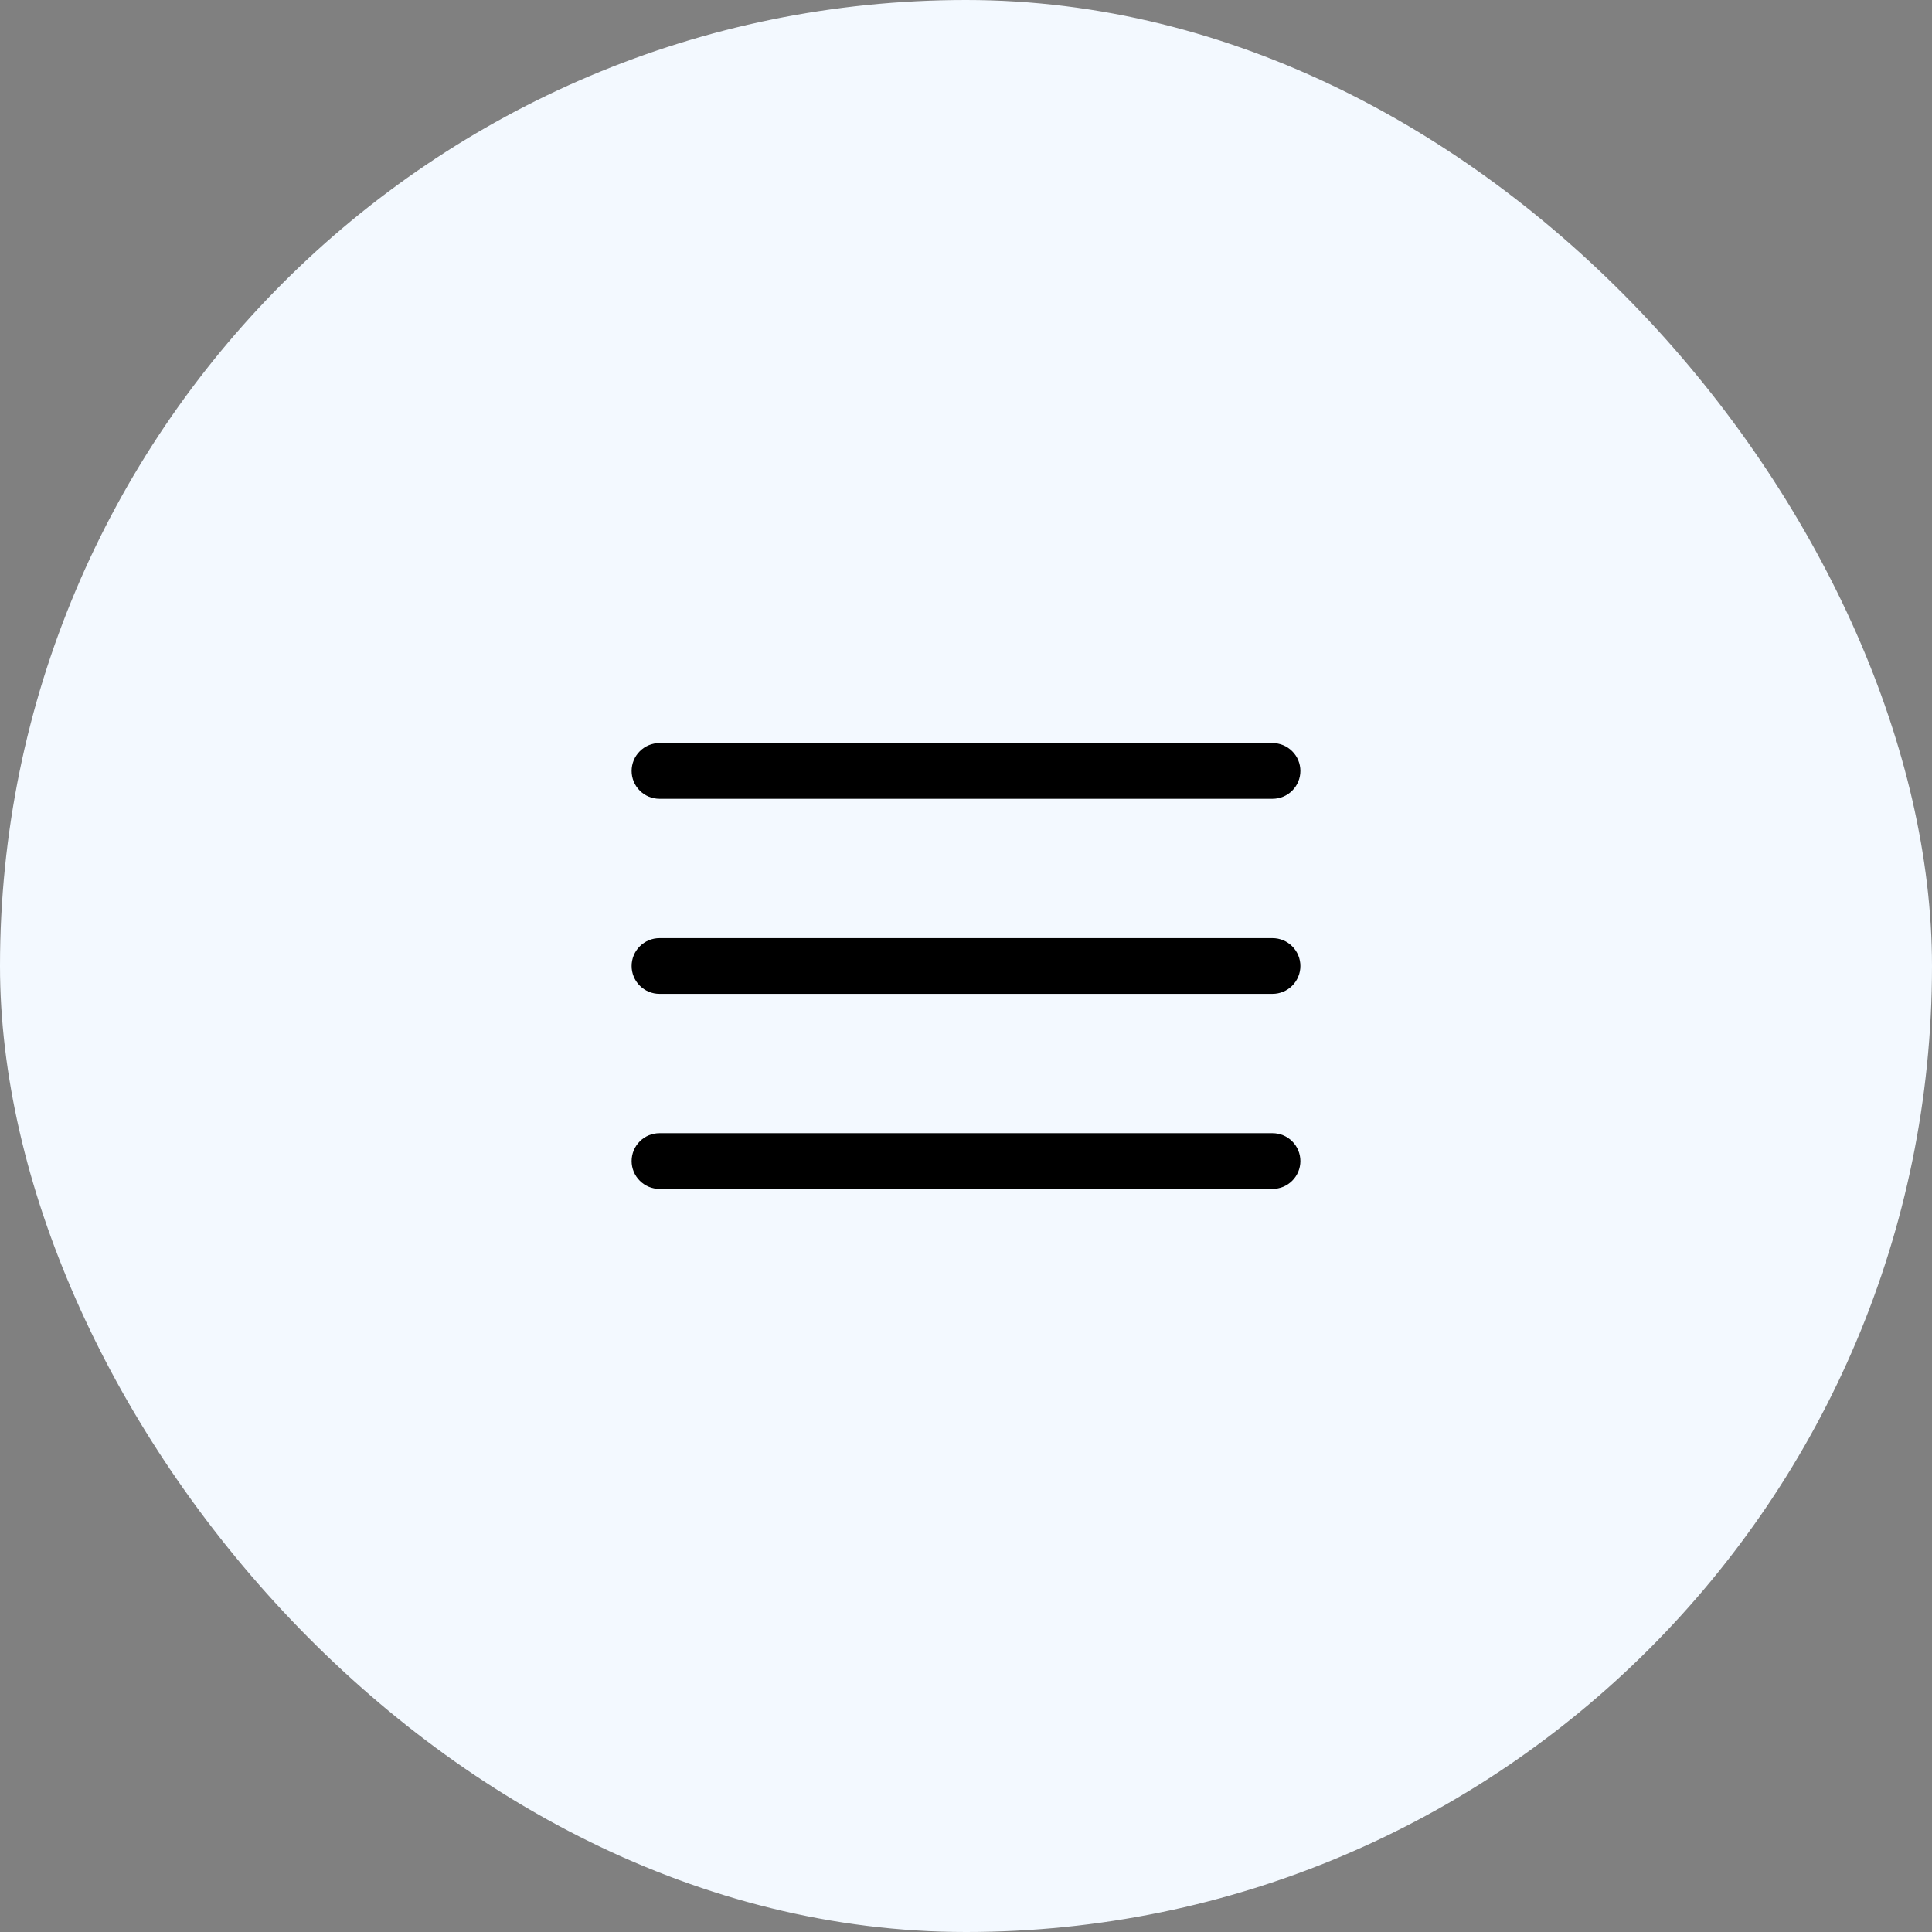 <svg width="52" height="52" viewBox="0 0 52 52" fill="none" xmlns="http://www.w3.org/2000/svg">
    <rect x="0" y="0" width="52" height="52" fill="#808080" stroke="none"/>
    <rect width="52" height="52" rx="26" fill="#F3F9FF" />
    <path fill-rule="evenodd" clip-rule="evenodd"
        d="M17 20.75C17 20.551 17.079 20.36 17.22 20.22C17.36 20.079 17.551 20 17.75 20H34.25C34.449 20 34.64 20.079 34.78 20.22C34.921 20.36 35 20.551 35 20.75C35 20.949 34.921 21.14 34.78 21.28C34.64 21.421 34.449 21.5 34.25 21.5H17.75C17.551 21.5 17.36 21.421 17.22 21.28C17.079 21.14 17 20.949 17 20.75ZM17 26C17 25.801 17.079 25.61 17.22 25.47C17.36 25.329 17.551 25.25 17.75 25.25H34.25C34.449 25.25 34.64 25.329 34.78 25.47C34.921 25.61 35 25.801 35 26C35 26.199 34.921 26.39 34.78 26.53C34.64 26.671 34.449 26.75 34.25 26.75H17.75C17.551 26.75 17.36 26.671 17.22 26.53C17.079 26.39 17 26.199 17 26ZM17 31.25C17 31.051 17.079 30.86 17.22 30.72C17.36 30.579 17.551 30.5 17.75 30.5H34.25C34.449 30.5 34.64 30.579 34.78 30.72C34.921 30.86 35 31.051 35 31.25C35 31.449 34.921 31.64 34.78 31.78C34.64 31.921 34.449 32 34.25 32H17.75C17.551 32 17.36 31.921 17.22 31.78C17.079 31.64 17 31.449 17 31.25Z"
        fill="black" />
</svg>
